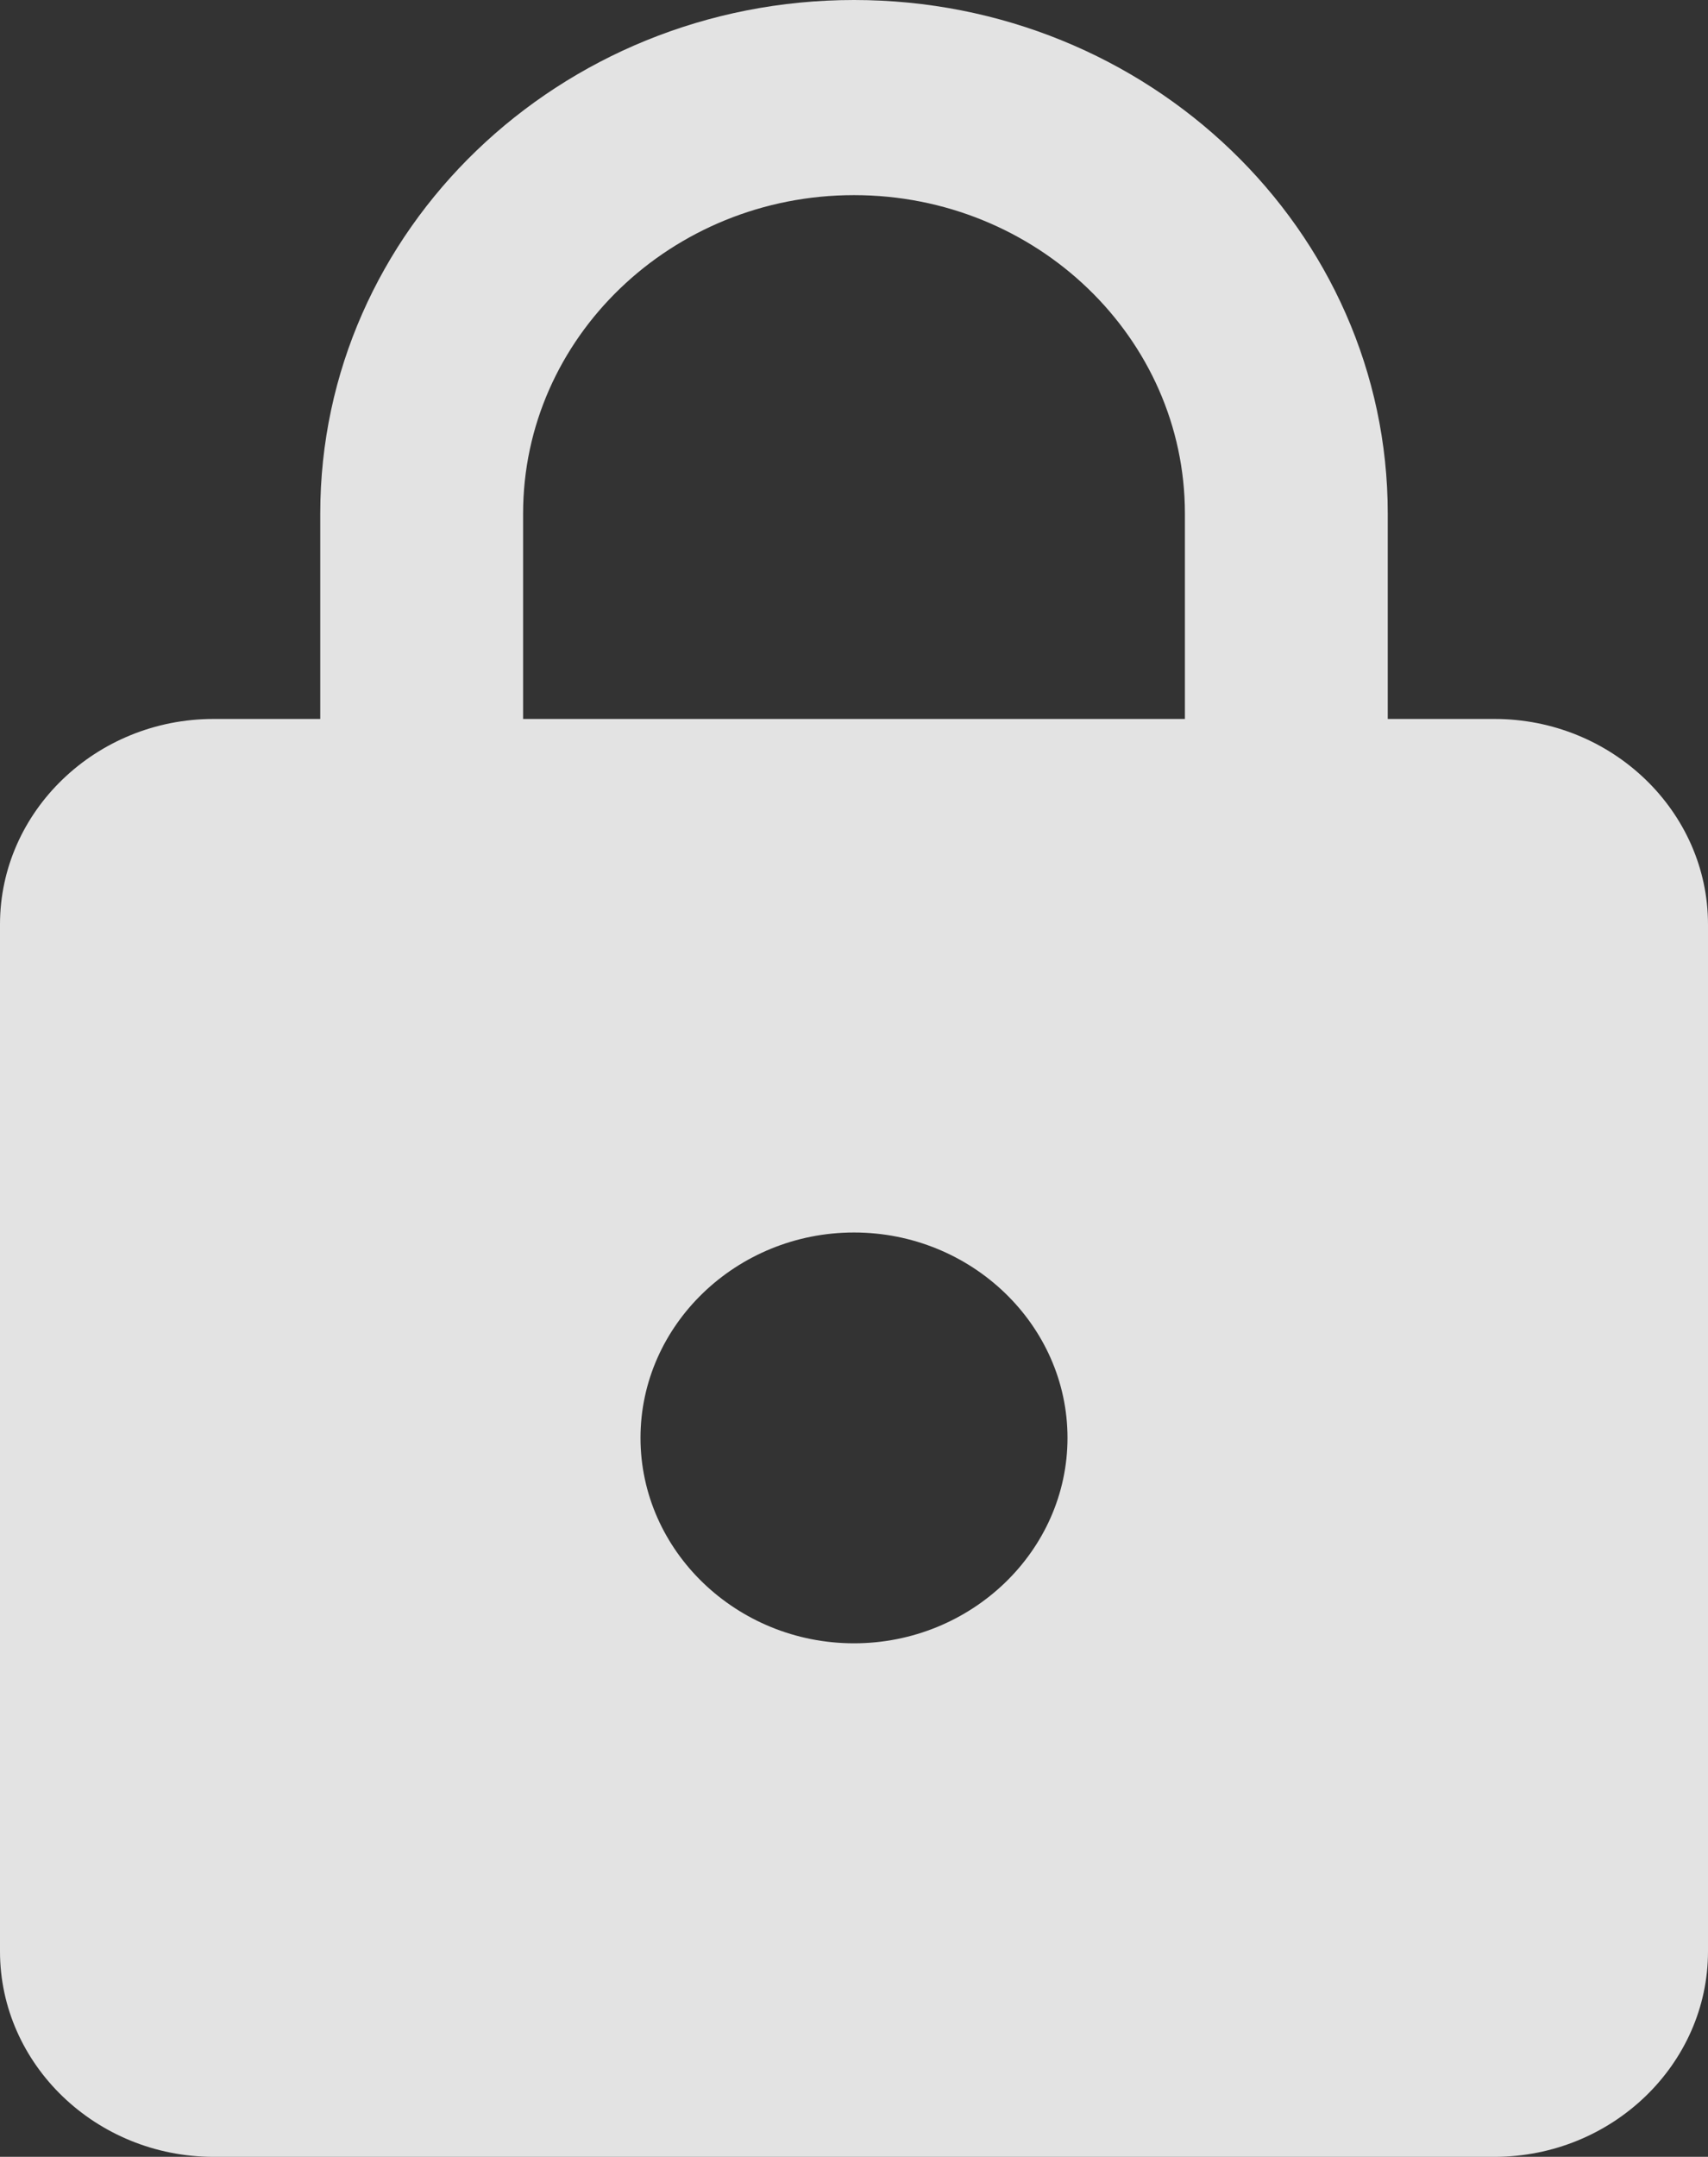 <svg width="42" height="53" viewBox="0 0 42 53" fill="none" xmlns="http://www.w3.org/2000/svg">
<rect x="0" y="0" width="42" height="53" fill="#333333" stroke="none"/>
<path d="M36.75 17.667H34.125V12.619C34.125 5.653 28.245 0 21 0C13.755 0 7.875 5.653 7.875 12.619V17.667H5.25C2.362 17.667 0 19.938 0 22.714V47.952C0 50.729 2.362 53 5.25 53H36.75C39.638 53 42 50.729 42 47.952V22.714C42 19.938 39.638 17.667 36.75 17.667ZM21 40.381C18.113 40.381 15.75 38.109 15.75 35.333C15.75 32.557 18.113 30.286 21 30.286C23.887 30.286 26.25 32.557 26.25 35.333C26.25 38.109 23.887 40.381 21 40.381ZM29.137 17.667H12.863V12.619C12.863 8.303 16.511 4.795 21 4.795C25.489 4.795 29.137 8.303 29.137 12.619V17.667Z" fill="white" fill-opacity="0.86"/>
</svg>
